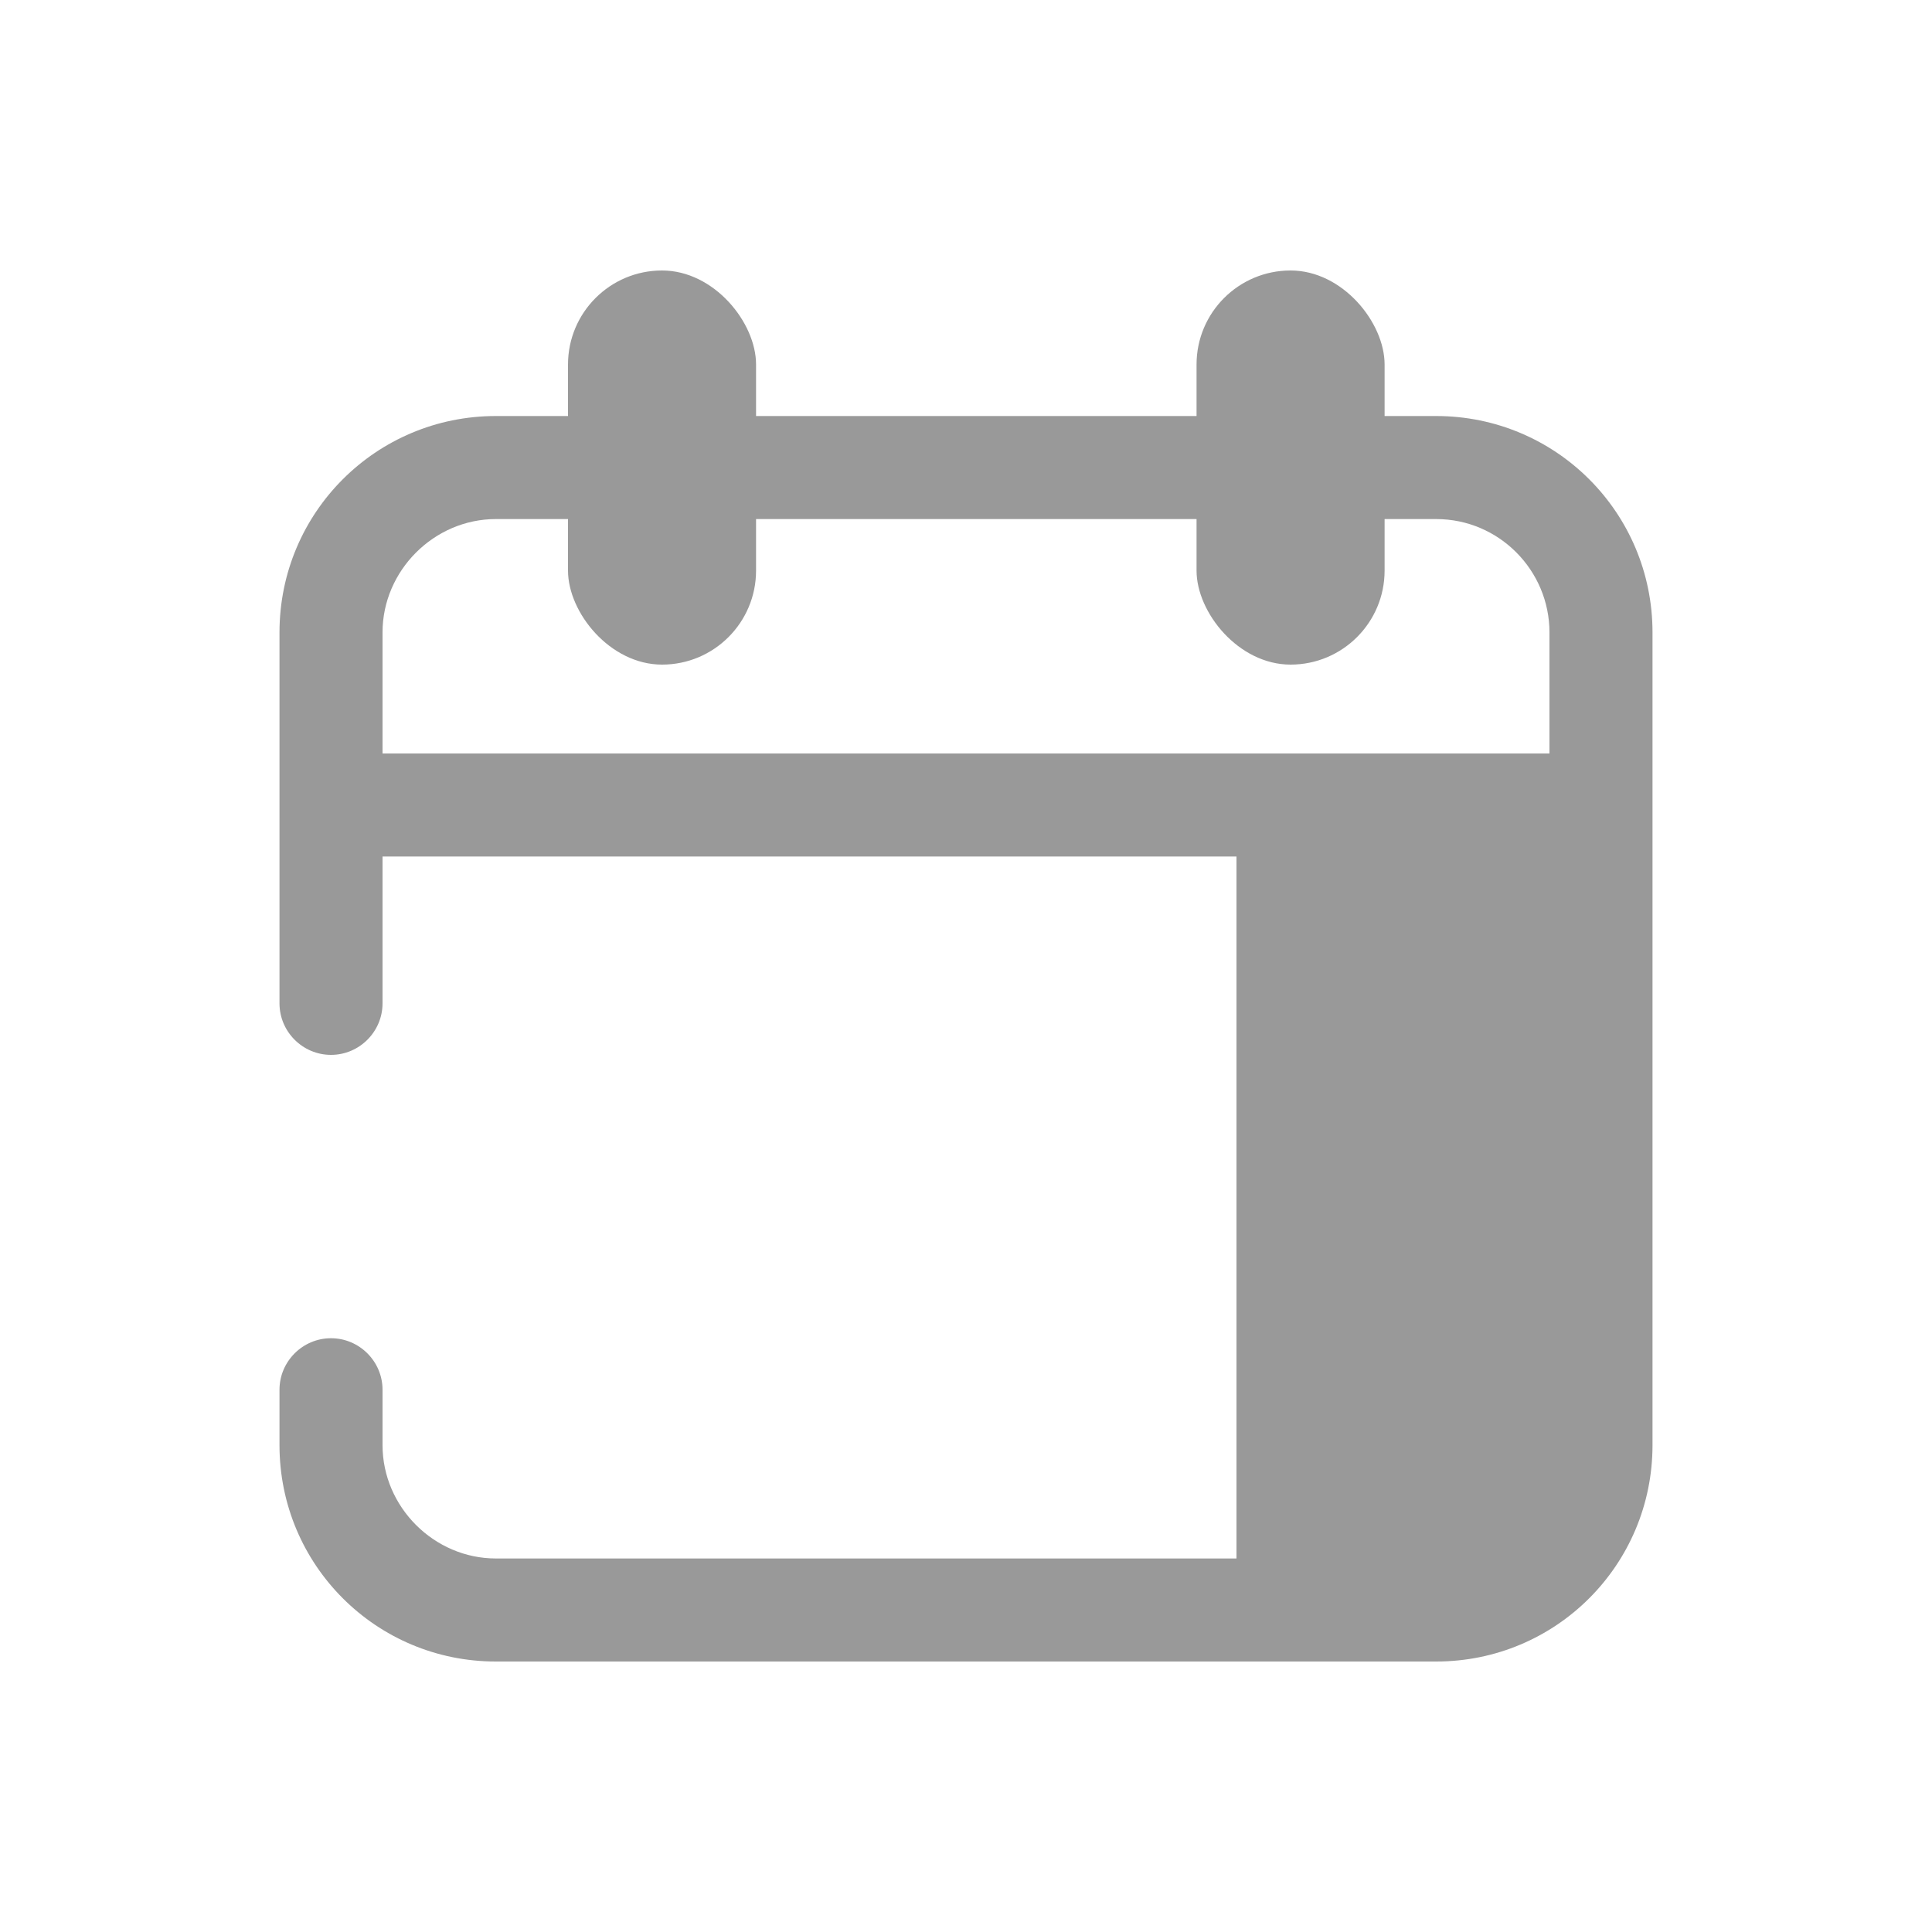 <?xml version="1.0" encoding="UTF-8"?> <svg xmlns="http://www.w3.org/2000/svg" data-name="Layer 1" viewBox="0 0 150 150"><g fill="#999"><path d="M111.5 129h-73c-9.3 0-16.8-7.5-16.8-16.8v-4.3c0-2.2 1.8-4 4-4s4 1.8 4 4v4.3c0 4.8 4 8.8 8.8 8.8h73c4.8 0 8.8-3.9 8.8-8.8V49.1c0-4.8-3.9-8.8-8.8-8.8h-73c-4.8 0-8.8 4-8.8 8.8v28.8c0 2.2-1.8 4-4 4s-4-1.8-4-4V49.1c0-9.3 7.5-16.8 16.8-16.8h73c9.3 0 16.8 7.5 16.8 16.8v63.1c0 9.3-7.5 16.8-16.8 16.8Z"></path><path d="M111.5 125H87.7 96V62.5h28.3v49.7c0 7.1-5.7 12.8-12.8 12.8Z"></path><path d="M25.7 58.5H126v8H25.7z"></path></g><g fill="#999"><rect x="44.1" y="21" width="14.6" height="30.6" rx="7.3" ry="7.3"></rect><rect x="92.9" y="21" width="14.6" height="30.6" rx="7.3" ry="7.3"></rect></g></svg> 